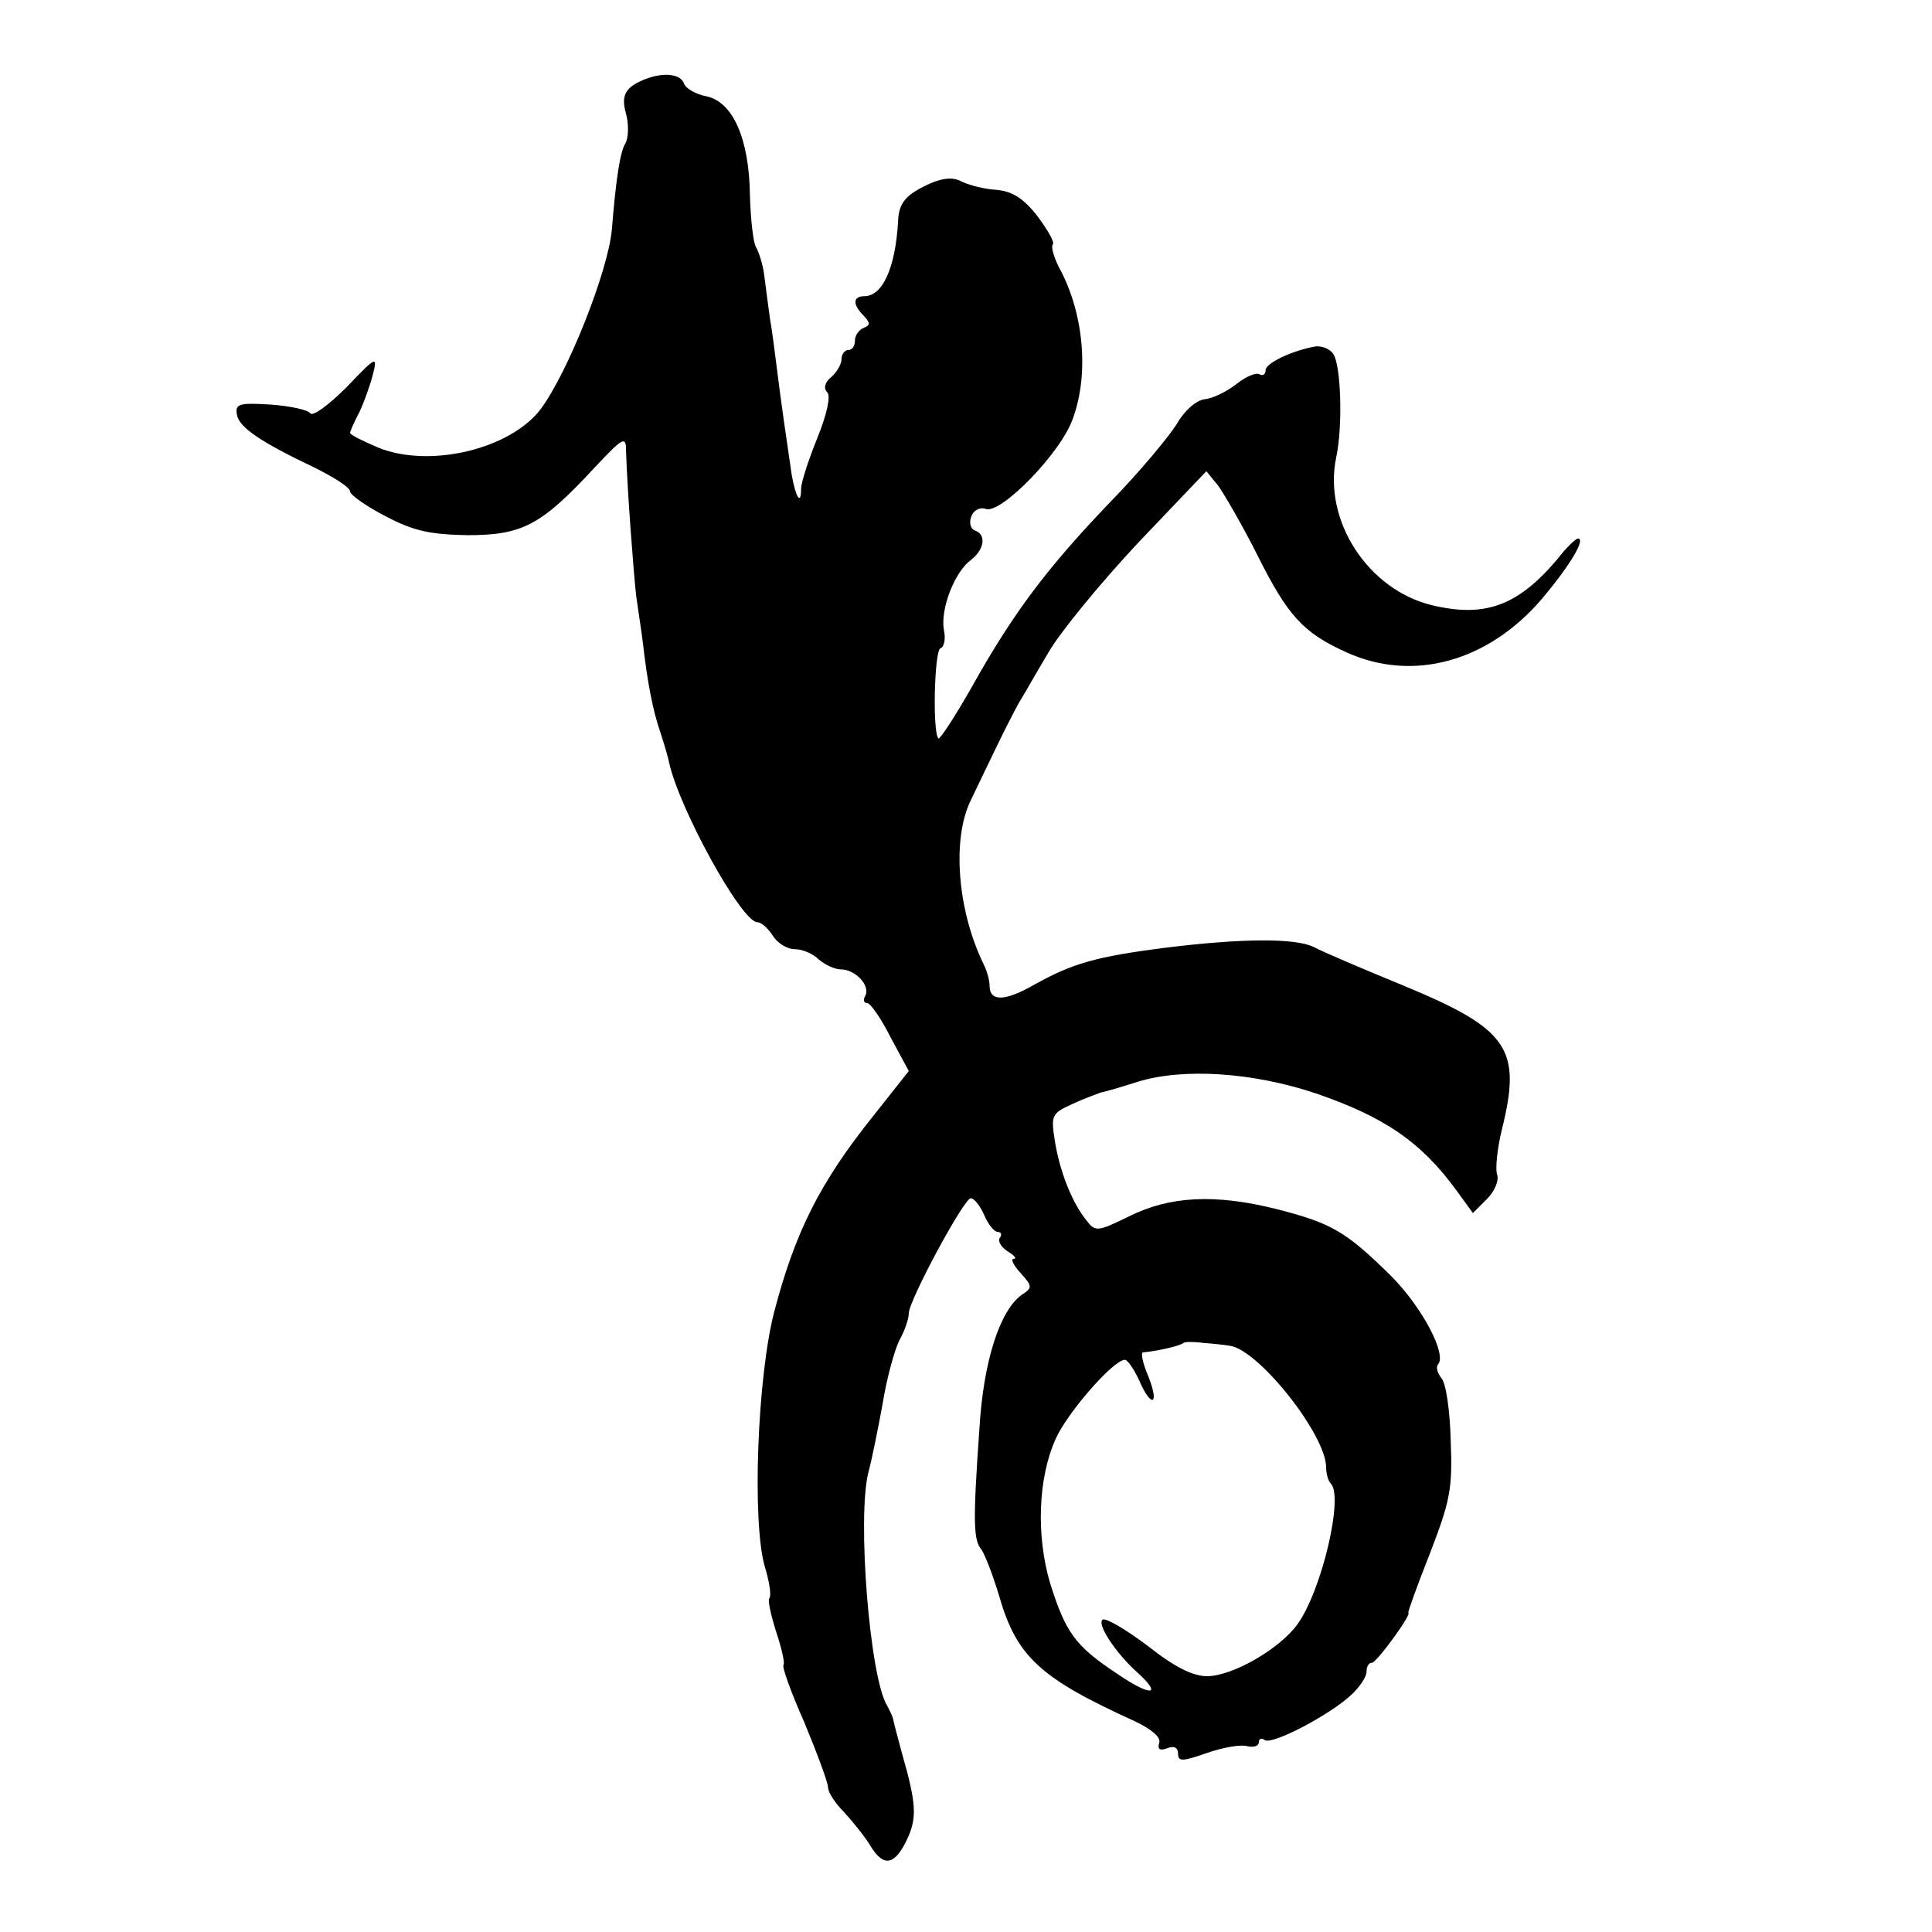 <?xml version="1.0" standalone="no"?>
<!DOCTYPE svg PUBLIC "-//W3C//DTD SVG 20010904//EN"
 "http://www.w3.org/TR/2001/REC-SVG-20010904/DTD/svg10.dtd">
<svg version="1.0" xmlns="http://www.w3.org/2000/svg"
 width="287pt" height="287pt" viewBox="0 0 287 287"
 preserveAspectRatio="xMidYMid meet">
<g transform="translate(0,287) scale(0.1,-0.1)"
fill="#000000" stroke="none">
<path d="M960 2753 c-31 -12 -38 -24 -30 -52 4 -15 4 -35 -1 -44 -8 -13 -14
-53 -20 -127 -5 -61 -65 -213 -106 -268 -45 -59 -164 -88 -241 -57 -23 10 -42
19 -42 22 0 2 6 16 14 31 7 15 16 40 20 56 7 28 5 27 -39 -19 -26 -26 -50 -44
-54 -39 -3 5 -30 11 -59 13 -47 3 -53 1 -50 -15 3 -19 36 -41 116 -79 28 -14
52 -29 52 -35 0 -5 24 -22 53 -37 42 -22 66 -27 122 -28 81 0 109 15 187 99
44 47 48 49 48 26 2 -61 11 -178 15 -215 3 -22 8 -53 10 -70 7 -61 15 -101 26
-133 6 -18 12 -39 13 -45 15 -68 107 -236 131 -237 6 0 16 -9 23 -20 7 -11 21
-20 33 -20 11 0 27 -7 35 -15 9 -8 24 -15 33 -15 22 0 45 -25 36 -40 -3 -5 -2
-10 3 -10 5 0 21 -23 35 -51 l27 -50 -53 -67 c-80 -100 -116 -173 -147 -291
-25 -97 -33 -311 -14 -378 7 -22 10 -44 7 -47 -3 -2 2 -25 10 -50 8 -24 13
-46 11 -49 -3 -2 11 -41 31 -86 19 -46 35 -89 35 -96 0 -7 10 -23 23 -36 12
-13 31 -36 40 -51 20 -33 37 -29 56 13 13 30 12 51 -9 124 -6 22 -12 45 -13
50 -1 6 -6 15 -9 21 -26 41 -45 280 -28 347 5 18 14 63 21 101 6 38 18 81 25
95 8 14 14 32 14 40 0 19 82 171 92 171 5 0 14 -11 20 -25 6 -14 15 -25 20
-25 5 0 7 -4 3 -9 -3 -6 3 -14 12 -20 10 -6 14 -11 9 -11 -5 0 -1 -9 10 -21
18 -20 18 -22 1 -33 -32 -24 -56 -98 -62 -197 -10 -141 -9 -167 3 -181 5 -7
17 -38 26 -68 26 -91 61 -123 202 -187 25 -12 39 -24 36 -32 -3 -10 1 -12 12
-8 10 4 16 1 16 -8 0 -12 6 -12 43 1 23 8 50 13 60 10 9 -2 17 0 17 6 0 5 4 7
9 3 12 -7 97 38 128 67 13 12 23 27 23 35 0 7 3 13 8 13 7 0 60 73 54 74 -1 1
13 40 32 88 30 78 34 96 31 168 -1 44 -7 86 -14 93 -6 8 -8 16 -5 20 14 14
-23 85 -70 132 -67 66 -88 78 -170 99 -92 23 -159 19 -219 -11 -47 -23 -50
-23 -63 -6 -22 27 -40 74 -47 118 -6 38 -5 41 26 55 17 8 37 15 42 17 6 1 30
8 55 16 68 21 171 14 264 -17 102 -35 157 -72 210 -145 l24 -33 21 21 c11 11
18 27 15 36 -3 8 0 38 7 67 30 120 10 149 -144 213 -61 25 -122 51 -135 58
-28 14 -109 13 -222 -1 -101 -13 -137 -23 -194 -55 -44 -25 -66 -25 -66 -1 0
8 -4 22 -9 32 -39 80 -47 186 -19 243 9 19 26 54 38 79 12 25 27 54 33 65 7
11 26 45 44 75 17 30 77 103 133 163 l102 107 18 -22 c9 -13 36 -59 58 -103
45 -90 68 -115 132 -144 99 -45 211 -14 291 80 42 50 65 89 53 89 -3 0 -17
-13 -30 -30 -59 -70 -108 -88 -187 -69 -95 23 -162 126 -142 220 10 47 7 139
-5 154 -6 8 -19 12 -28 10 -36 -7 -72 -25 -72 -35 0 -6 -4 -9 -9 -6 -5 3 -20
-3 -35 -15 -14 -11 -35 -21 -46 -22 -12 -1 -30 -16 -42 -37 -12 -19 -55 -71
-98 -115 -95 -99 -145 -166 -205 -273 -26 -46 -49 -81 -51 -79 -9 9 -6 131 3
134 6 2 8 15 5 28 -5 31 16 85 40 103 20 15 24 38 6 44 -6 2 -9 12 -5 21 3 9
13 14 21 11 22 -9 113 84 130 135 24 66 16 157 -21 224 -8 16 -12 31 -9 34 3
3 -8 22 -23 42 -21 27 -38 37 -61 39 -18 1 -40 7 -51 12 -12 7 -27 6 -46 -2
-38 -17 -48 -29 -49 -58 -4 -68 -23 -110 -50 -110 -17 0 -18 -12 -1 -29 10
-11 10 -14 0 -18 -7 -3 -13 -11 -13 -19 0 -8 -4 -14 -10 -14 -5 0 -10 -6 -10
-14 0 -7 -7 -19 -15 -26 -10 -8 -12 -17 -6 -23 5 -5 0 -31 -15 -68 -13 -32
-24 -66 -24 -75 0 -26 -8 -13 -14 21 -8 54 -16 110 -21 150 -3 22 -7 58 -11
80 -3 22 -7 52 -9 68 -2 15 -8 33 -12 40 -4 6 -8 41 -9 77 -1 83 -25 139 -65
147 -15 3 -30 11 -33 19 -5 14 -29 17 -56 7z m866 -1882 c42 -4 144 -132 144
-181 0 -9 3 -20 7 -24 19 -19 -13 -157 -49 -208 -26 -37 -97 -78 -135 -78 -21
0 -49 14 -88 45 -32 24 -62 42 -67 39 -9 -6 18 -48 51 -78 39 -35 21 -37 -30
-2 -62 41 -76 61 -99 134 -21 71 -18 156 8 214 17 39 86 118 103 118 4 0 13
-13 21 -30 18 -42 31 -38 14 5 -8 19 -12 35 -8 36 22 2 56 10 60 14 2 2 16 2
30 0 15 -1 32 -3 38 -4z"/>
</g>
</svg>
